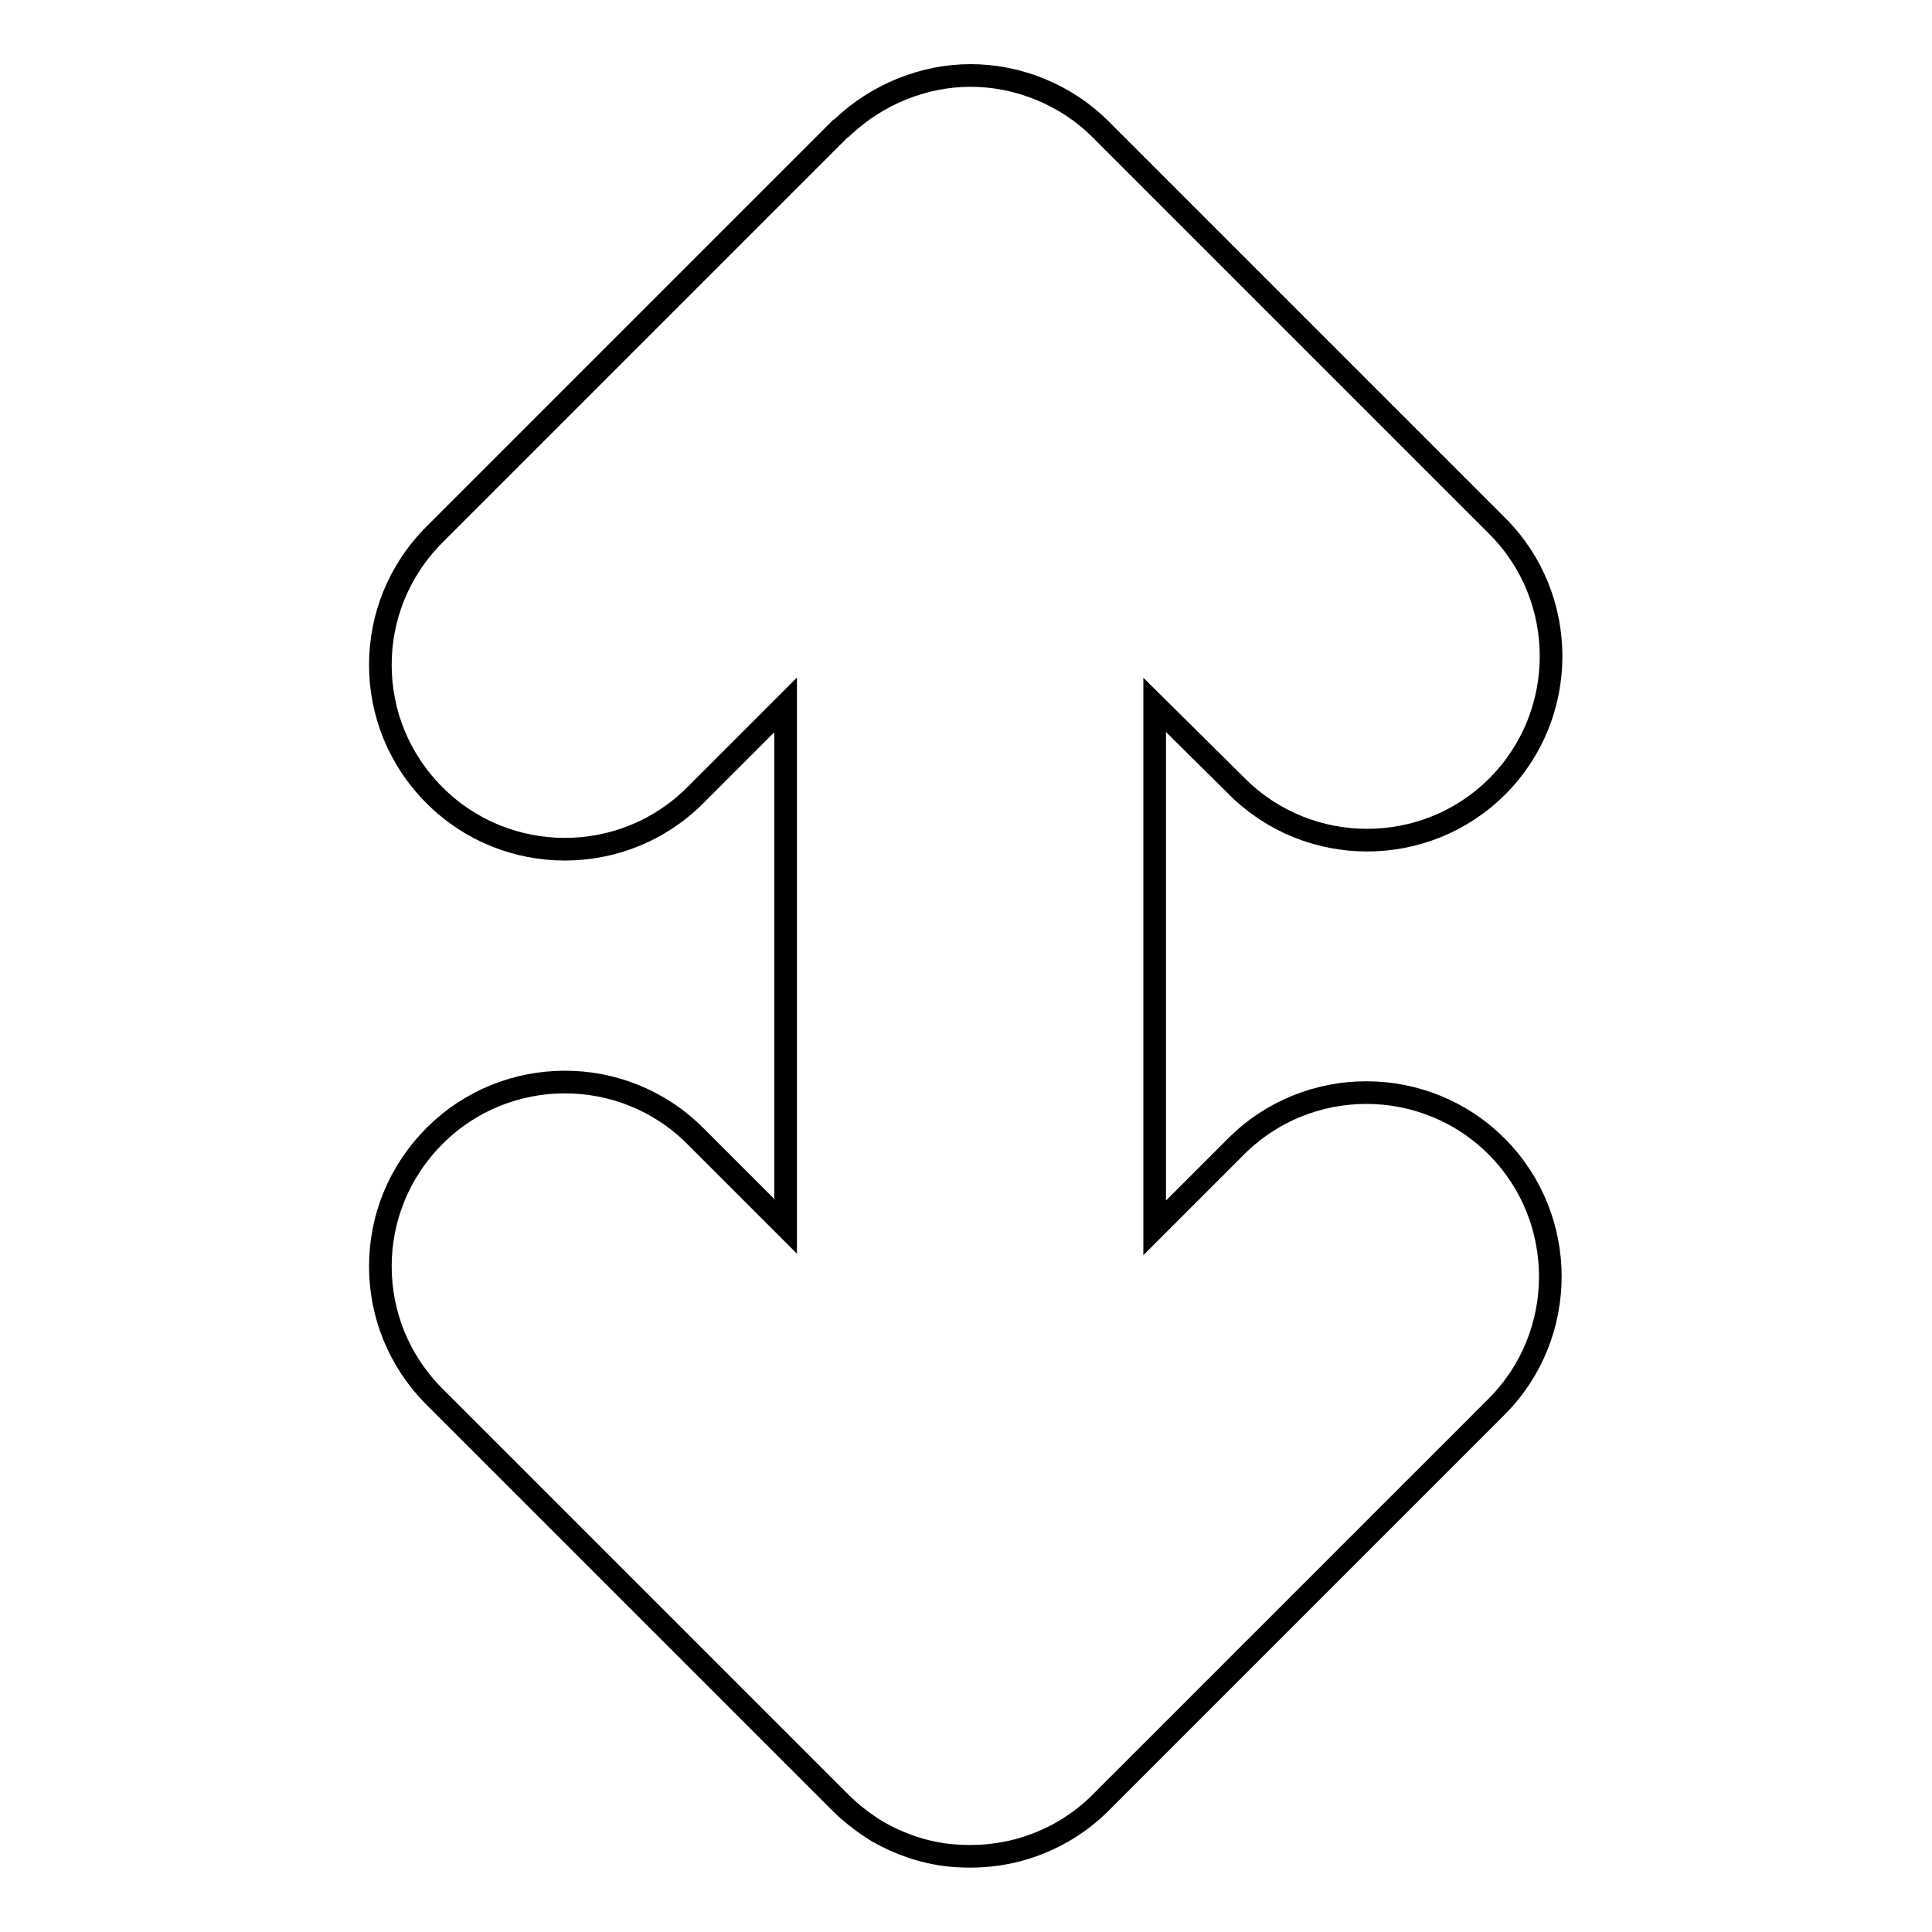 <?xml version="1.0" encoding="utf-8"?>
<!-- Svg Vector Icons : http://www.onlinewebfonts.com/icon -->
<!DOCTYPE svg PUBLIC "-//W3C//DTD SVG 1.1//EN" "http://www.w3.org/Graphics/SVG/1.1/DTD/svg11.dtd">
<svg version="1.1" xmlns="http://www.w3.org/2000/svg" xmlns:xlink="http://www.w3.org/1999/xlink" x="0px" y="0px" viewBox="0 0 256 256" enable-background="new 0 0 256 256" xml:space="preserve">
<g><g><g><path stroke-width="3" fill-opacity="0" stroke="#000000"  d="M111.8,16.7c4.5-4.2,10.6-6.7,16.8-6.7c6.4,0,12.7,2.6,17.2,7.1c0,0,0,0,0.1,0.1l52.5,52.5c9.5,9.5,9.5,25,0,34.5c-9.5,9.5-25,9.5-34.5,0L153,93.4v69.3l10.8-10.8c9.5-9.5,25-9.5,34.5,0c9.5,9.5,9.5,25,0,34.5l-52.5,52.5c-2.7,2.7-6,4.7-9.7,5.9c-3.4,1.1-7,1.4-10.6,1c-3.3-0.4-6.4-1.5-9.2-3.1c-1.8-1.1-3.5-2.4-5-3.9l-53.7-53.7c-4.8-4.8-7.2-11-7.2-17.3c0-6.3,2.4-12.5,7.2-17.3c9.5-9.5,25-9.5,34.5,0l12,12V93.4l-12,12c-9.5,9.5-25,9.5-34.5,0c-4.8-4.8-7.2-11-7.2-17.3c0-6.3,2.4-12.5,7.2-17.3l53.7-53.7C111.5,17,111.6,16.9,111.8,16.7z"/></g><g></g><g></g><g></g><g></g><g></g><g></g><g></g><g></g><g></g><g></g><g></g><g></g><g></g><g></g><g></g></g></g>
</svg>